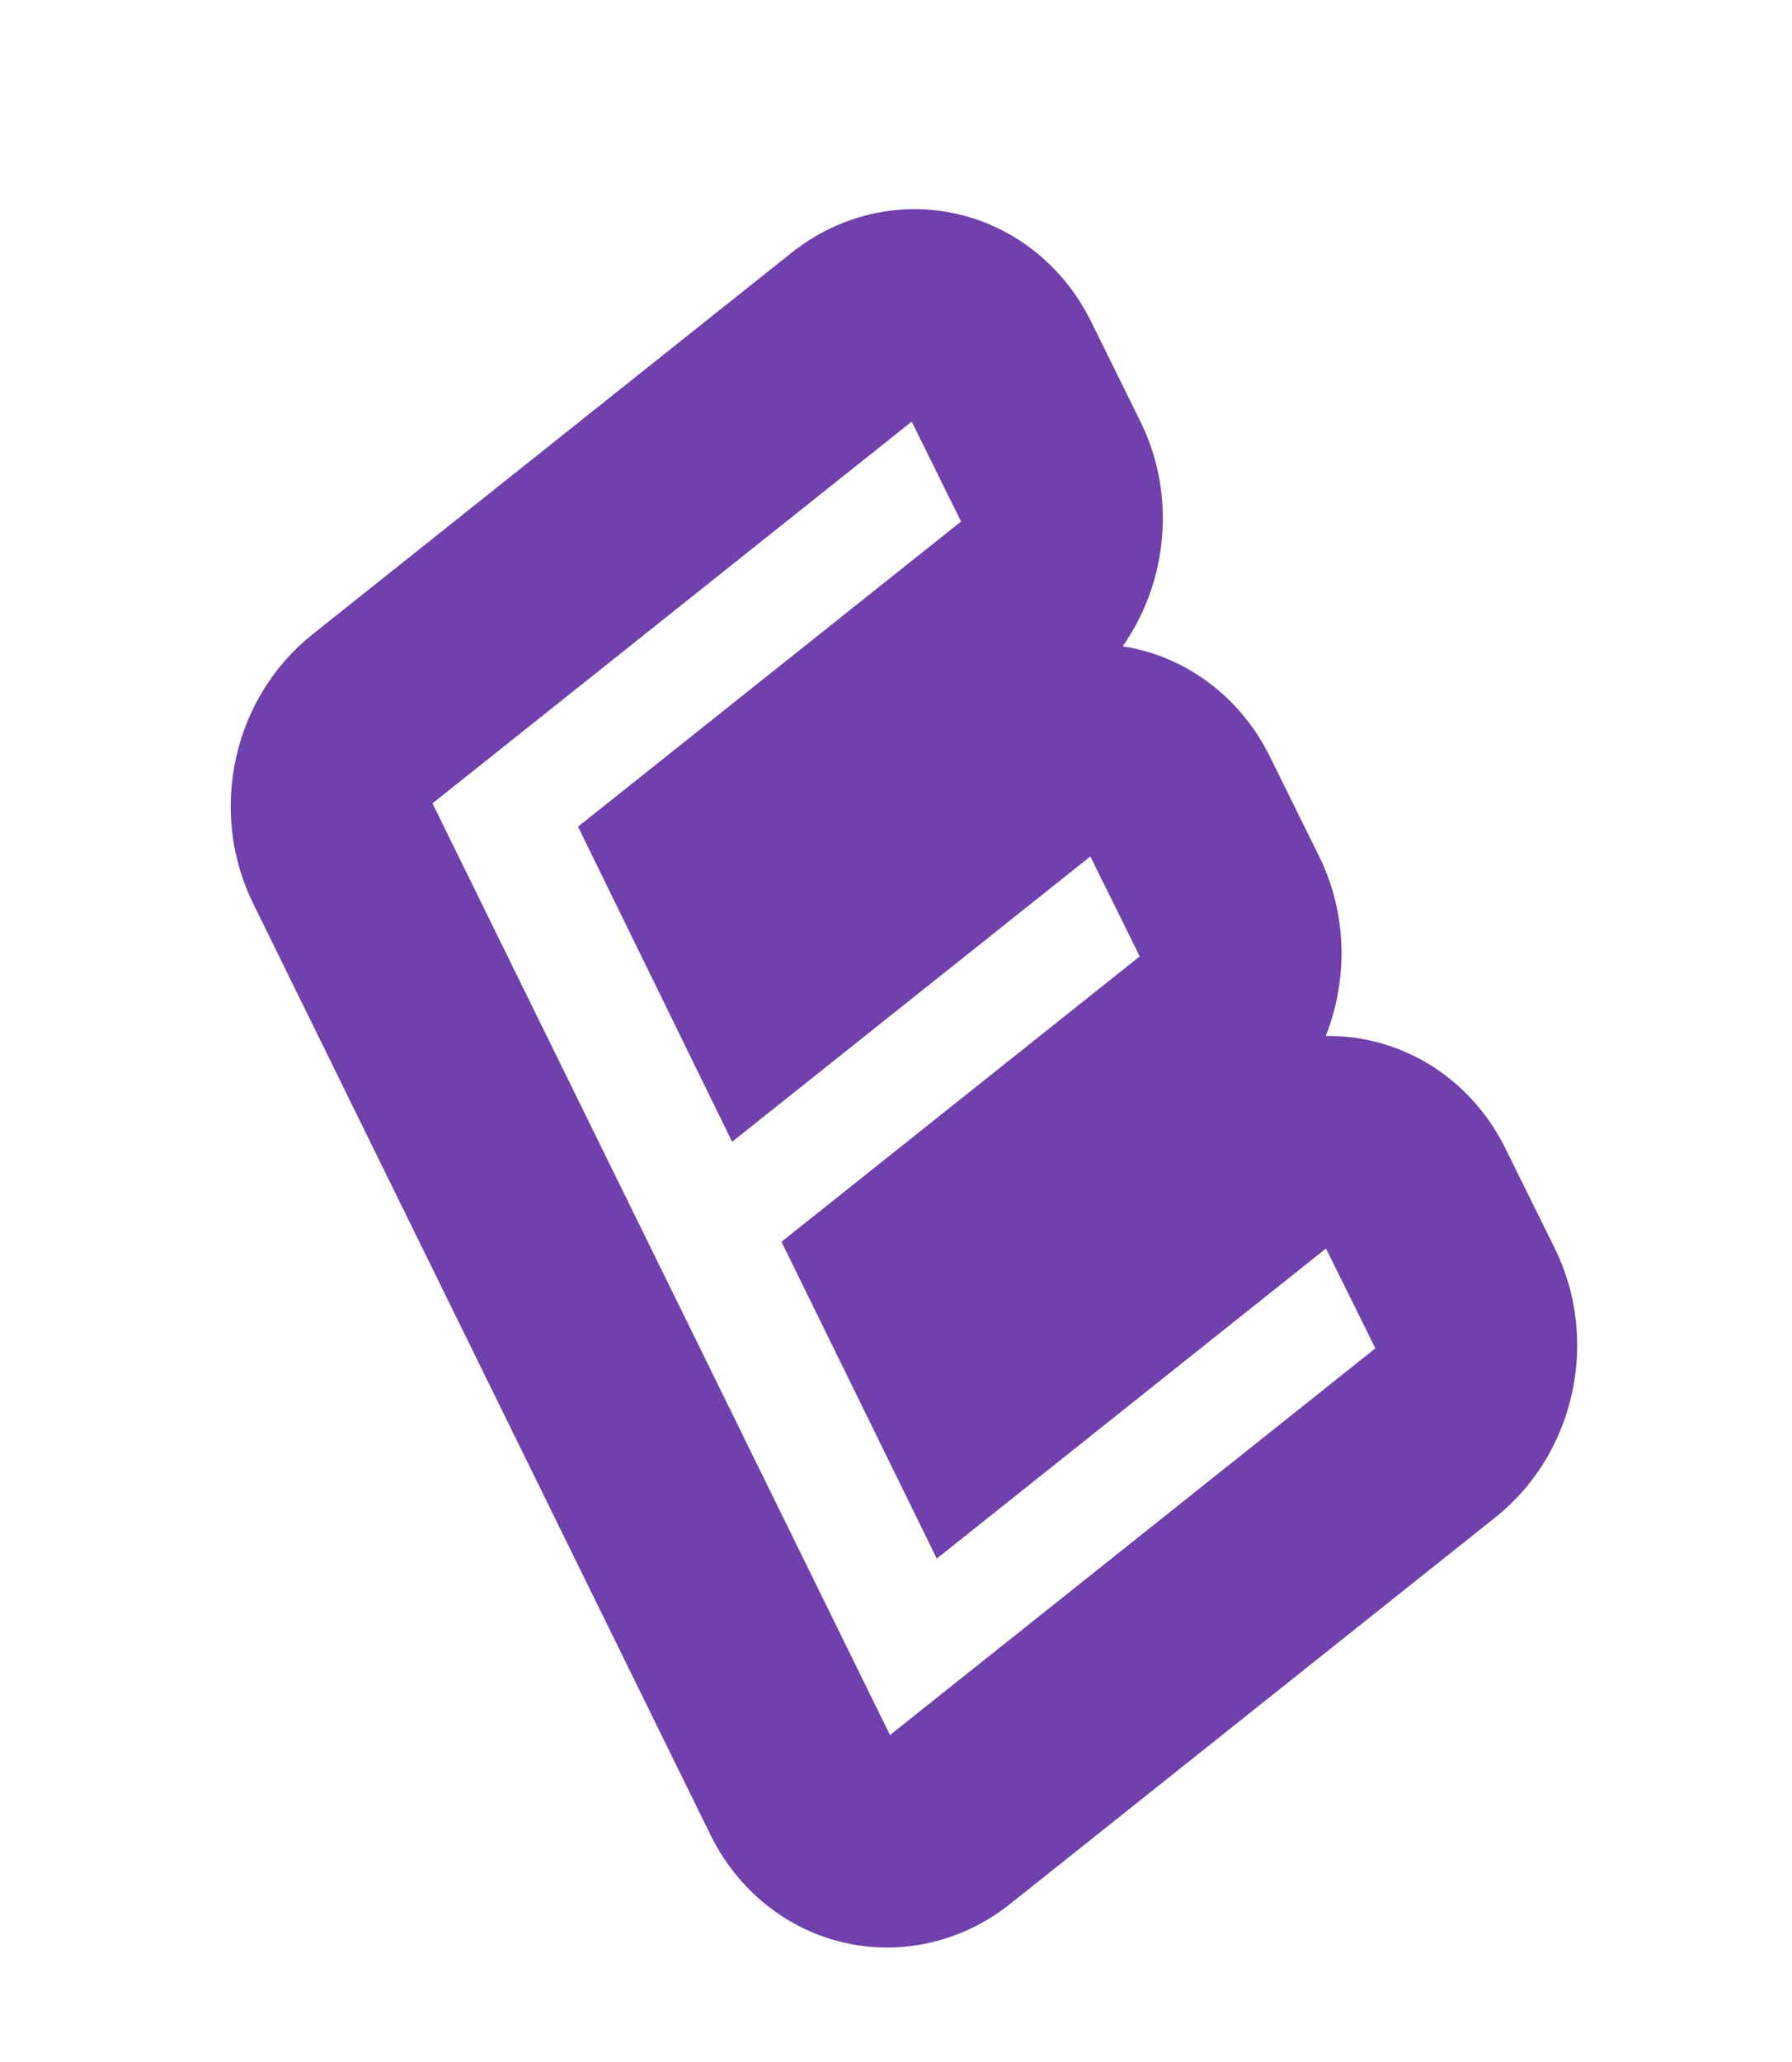 <svg width="20" height="23" viewBox="0 0 20 23" fill="none" xmlns="http://www.w3.org/2000/svg">
<g filter="url(#filter0_d_82_7)">
<path fill-rule="evenodd" clip-rule="evenodd" d="M9.421 21.182C8.777 21.034 8.231 20.594 7.929 19.979L2.823 9.586C2.321 8.562 2.6 7.296 3.485 6.591L8.833 2.333C9.363 1.911 10.04 1.752 10.684 1.9C11.328 2.047 11.874 2.485 12.177 3.099L12.727 4.213C13.131 5.03 13.035 6.003 12.53 6.722C12.579 6.729 12.629 6.739 12.678 6.75C13.322 6.897 13.868 7.336 14.171 7.949L14.722 9.064C15.037 9.702 15.047 10.436 14.796 11.069C14.967 11.066 15.139 11.084 15.308 11.123C15.952 11.27 16.498 11.708 16.801 12.322L17.352 13.436C17.858 14.46 17.578 15.73 16.692 16.436L11.275 20.749C10.744 21.172 10.066 21.33 9.421 21.182ZM12.72 10.181L12.169 9.066L8.171 12.249L6.451 8.734L10.726 5.33L10.175 4.216L4.827 8.474L9.933 18.866L15.35 14.553L14.799 13.439L10.455 16.898L8.722 13.364L12.72 10.181Z" fill="#7041AD"/>
</g>
<defs>
<filter id="filter0_d_82_7" x="2.088" y="1.846" width="16.001" height="20.364" filterUnits="userSpaceOnUse" color-interpolation-filters="sRGB">
<feFlood flood-opacity="0" result="BackgroundImageFix"/>
<feColorMatrix in="SourceAlpha" type="matrix" values="0 0 0 0 0 0 0 0 0 0 0 0 0 0 0 0 0 0 127 0" result="hardAlpha"/>
<feOffset dy="0.487"/>
<feGaussianBlur stdDeviation="0.243"/>
<feComposite in2="hardAlpha" operator="out"/>
<feColorMatrix type="matrix" values="0 0 0 0 0 0 0 0 0 0 0 0 0 0 0 0 0 0 0.25 0"/>
<feBlend mode="normal" in2="BackgroundImageFix" result="effect1_dropShadow_82_7"/>
<feBlend mode="normal" in="SourceGraphic" in2="effect1_dropShadow_82_7" result="shape"/>
</filter>
</defs>
</svg>
